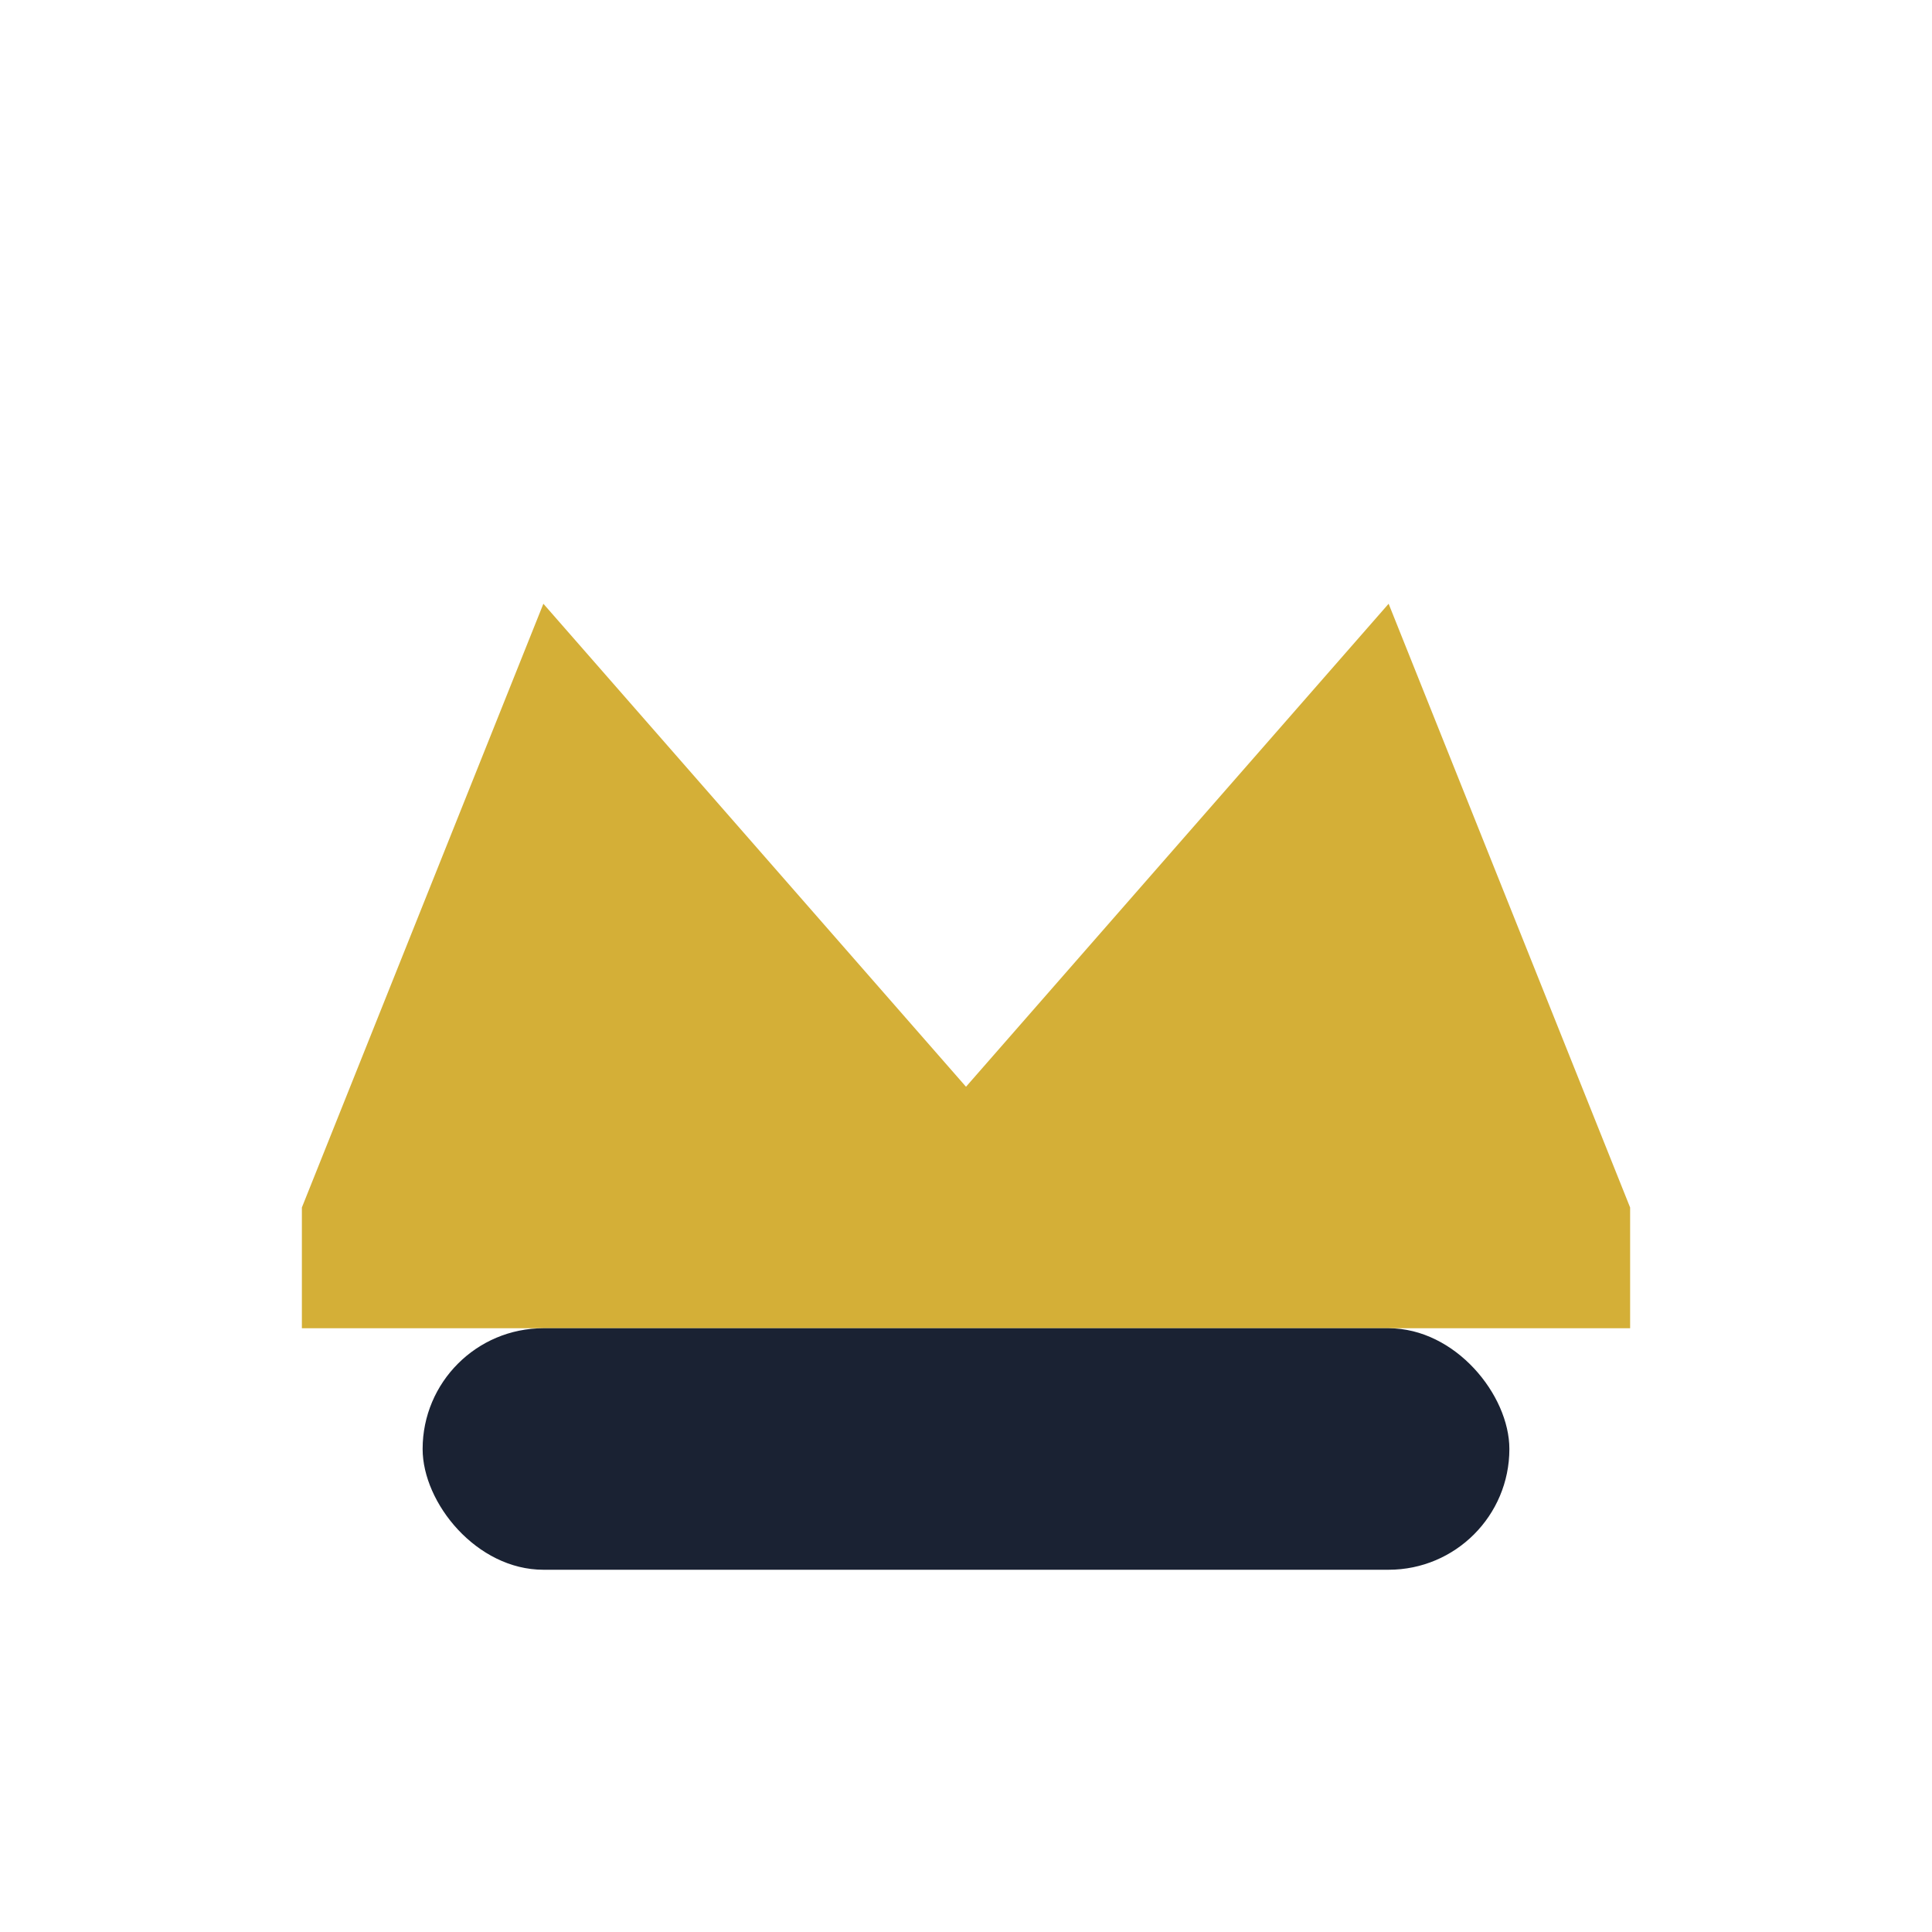 <?xml version="1.0" encoding="UTF-8"?>
<svg xmlns="http://www.w3.org/2000/svg" width="32" height="32" viewBox="0 0 32 32"><path d="M5 20l4-10 7 8 7-8 4 10v2H5v-2z" fill="#D4AF37"/><rect x="7" y="22" width="18" height="4" rx="2" fill="#1A2233"/></svg>